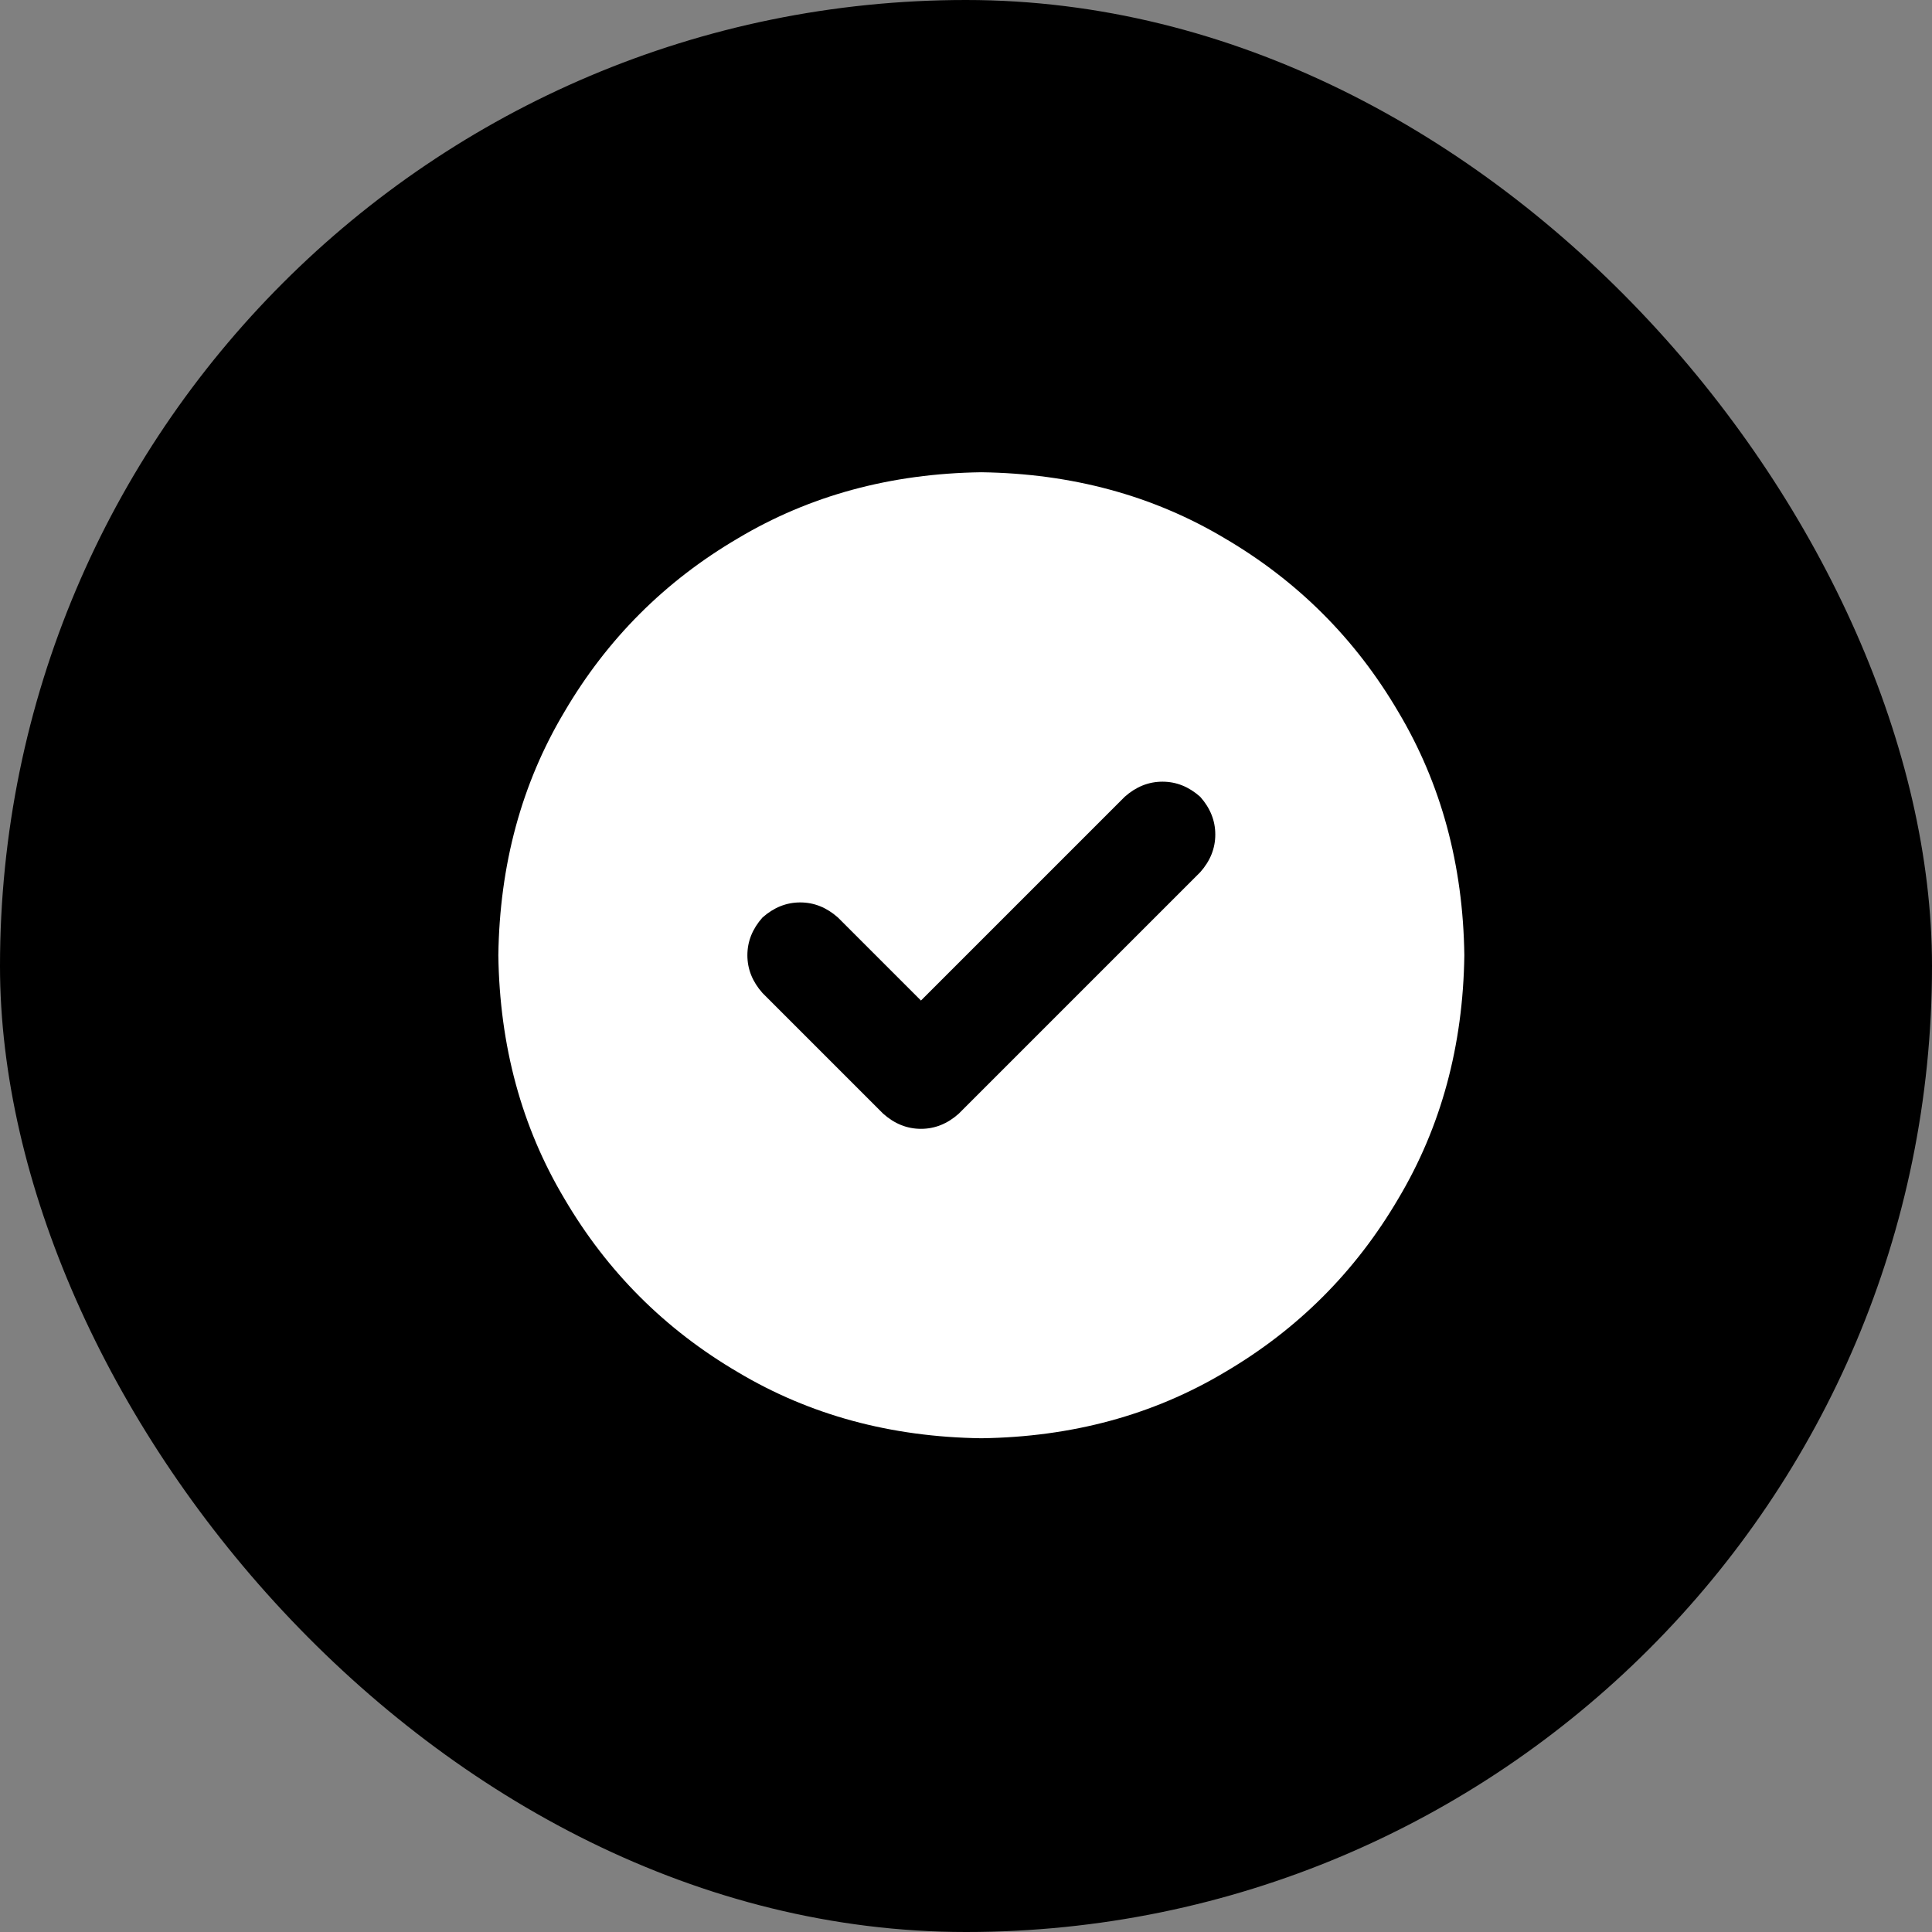 <svg width="64" height="64" viewBox="0 0 64 64" fill="none" xmlns="http://www.w3.org/2000/svg">
<rect x="0" y="0" width="64" height="64" fill="#808080" stroke="none"/>
<path d="M20.991 30.398V32.835C20.991 33.292 20.584 33.648 20.178 33.648C19.721 33.648 19.366 33.292 19.366 32.835V30.398C19.366 23.238 25.155 17.398 32.366 17.398C39.526 17.398 45.366 23.238 45.366 30.398V37.761C45.366 39.995 43.538 41.824 41.303 41.824L37.088 41.773C36.733 42.738 35.819 43.398 34.803 43.398H31.553C30.182 43.398 29.116 42.331 29.116 40.96C29.116 39.64 30.182 38.523 31.553 38.523H34.803C35.819 38.523 36.733 39.234 37.088 40.148L41.303 40.199C42.624 40.199 43.741 39.081 43.741 37.761V30.398C43.741 24.152 38.612 19.023 32.366 19.023C26.069 19.023 20.991 24.152 20.991 30.398ZM35.616 40.96C35.616 40.554 35.209 40.148 34.803 40.148H31.553C31.096 40.148 30.741 40.554 30.741 40.96C30.741 41.417 31.096 41.773 31.553 41.773H34.803C35.209 41.773 35.616 41.417 35.616 40.96ZM26.678 28.773C25.307 28.773 24.241 29.89 24.241 31.21V32.835C24.241 34.206 25.307 35.273 26.678 35.273H27.491V28.773H26.678ZM22.616 31.21C22.616 28.976 24.393 27.148 26.678 27.148H27.491C28.354 27.148 29.116 27.91 29.116 28.773V35.273C29.116 36.187 28.354 36.898 27.491 36.898H26.678C24.393 36.898 22.616 35.12 22.616 32.835V31.21ZM37.241 28.773V35.273H38.053C39.374 35.273 40.491 34.206 40.491 32.835V31.21C40.491 29.89 39.374 28.773 38.053 28.773H37.241ZM38.053 27.148C40.288 27.148 42.116 28.976 42.116 31.21V32.835C42.116 35.12 40.288 36.898 38.053 36.898H37.241C36.327 36.898 35.616 36.187 35.616 35.273V28.773C35.616 27.91 36.327 27.148 37.241 27.148H38.053Z" fill="white"/>
<rect width="64" height="64" rx="32" fill="black"/>
<path d="M16.508 31.644C16.55 28.644 17.279 25.957 18.696 23.582C20.113 21.165 22.029 19.249 24.446 17.832C26.821 16.415 29.508 15.686 32.508 15.644C35.508 15.686 38.196 16.415 40.571 17.832C42.987 19.249 44.904 21.165 46.321 23.582C47.737 25.957 48.467 28.644 48.508 31.644C48.467 34.644 47.737 37.332 46.321 39.707C44.904 42.124 42.987 44.04 40.571 45.457C38.196 46.874 35.508 47.603 32.508 47.644C29.508 47.603 26.821 46.874 24.446 45.457C22.029 44.04 20.113 42.124 18.696 39.707C17.279 37.332 16.55 34.644 16.508 31.644ZM39.758 28.894C40.092 28.519 40.258 28.103 40.258 27.644C40.258 27.186 40.092 26.769 39.758 26.394C39.383 26.061 38.967 25.894 38.508 25.894C38.05 25.894 37.633 26.061 37.258 26.394L30.508 33.144L27.758 30.394C27.383 30.061 26.967 29.894 26.508 29.894C26.05 29.894 25.633 30.061 25.258 30.394C24.925 30.769 24.758 31.186 24.758 31.644C24.758 32.103 24.925 32.519 25.258 32.894L29.258 36.894C29.633 37.228 30.05 37.394 30.508 37.394C30.967 37.394 31.383 37.228 31.758 36.894L39.758 28.894Z" fill="white"/>
</svg>
